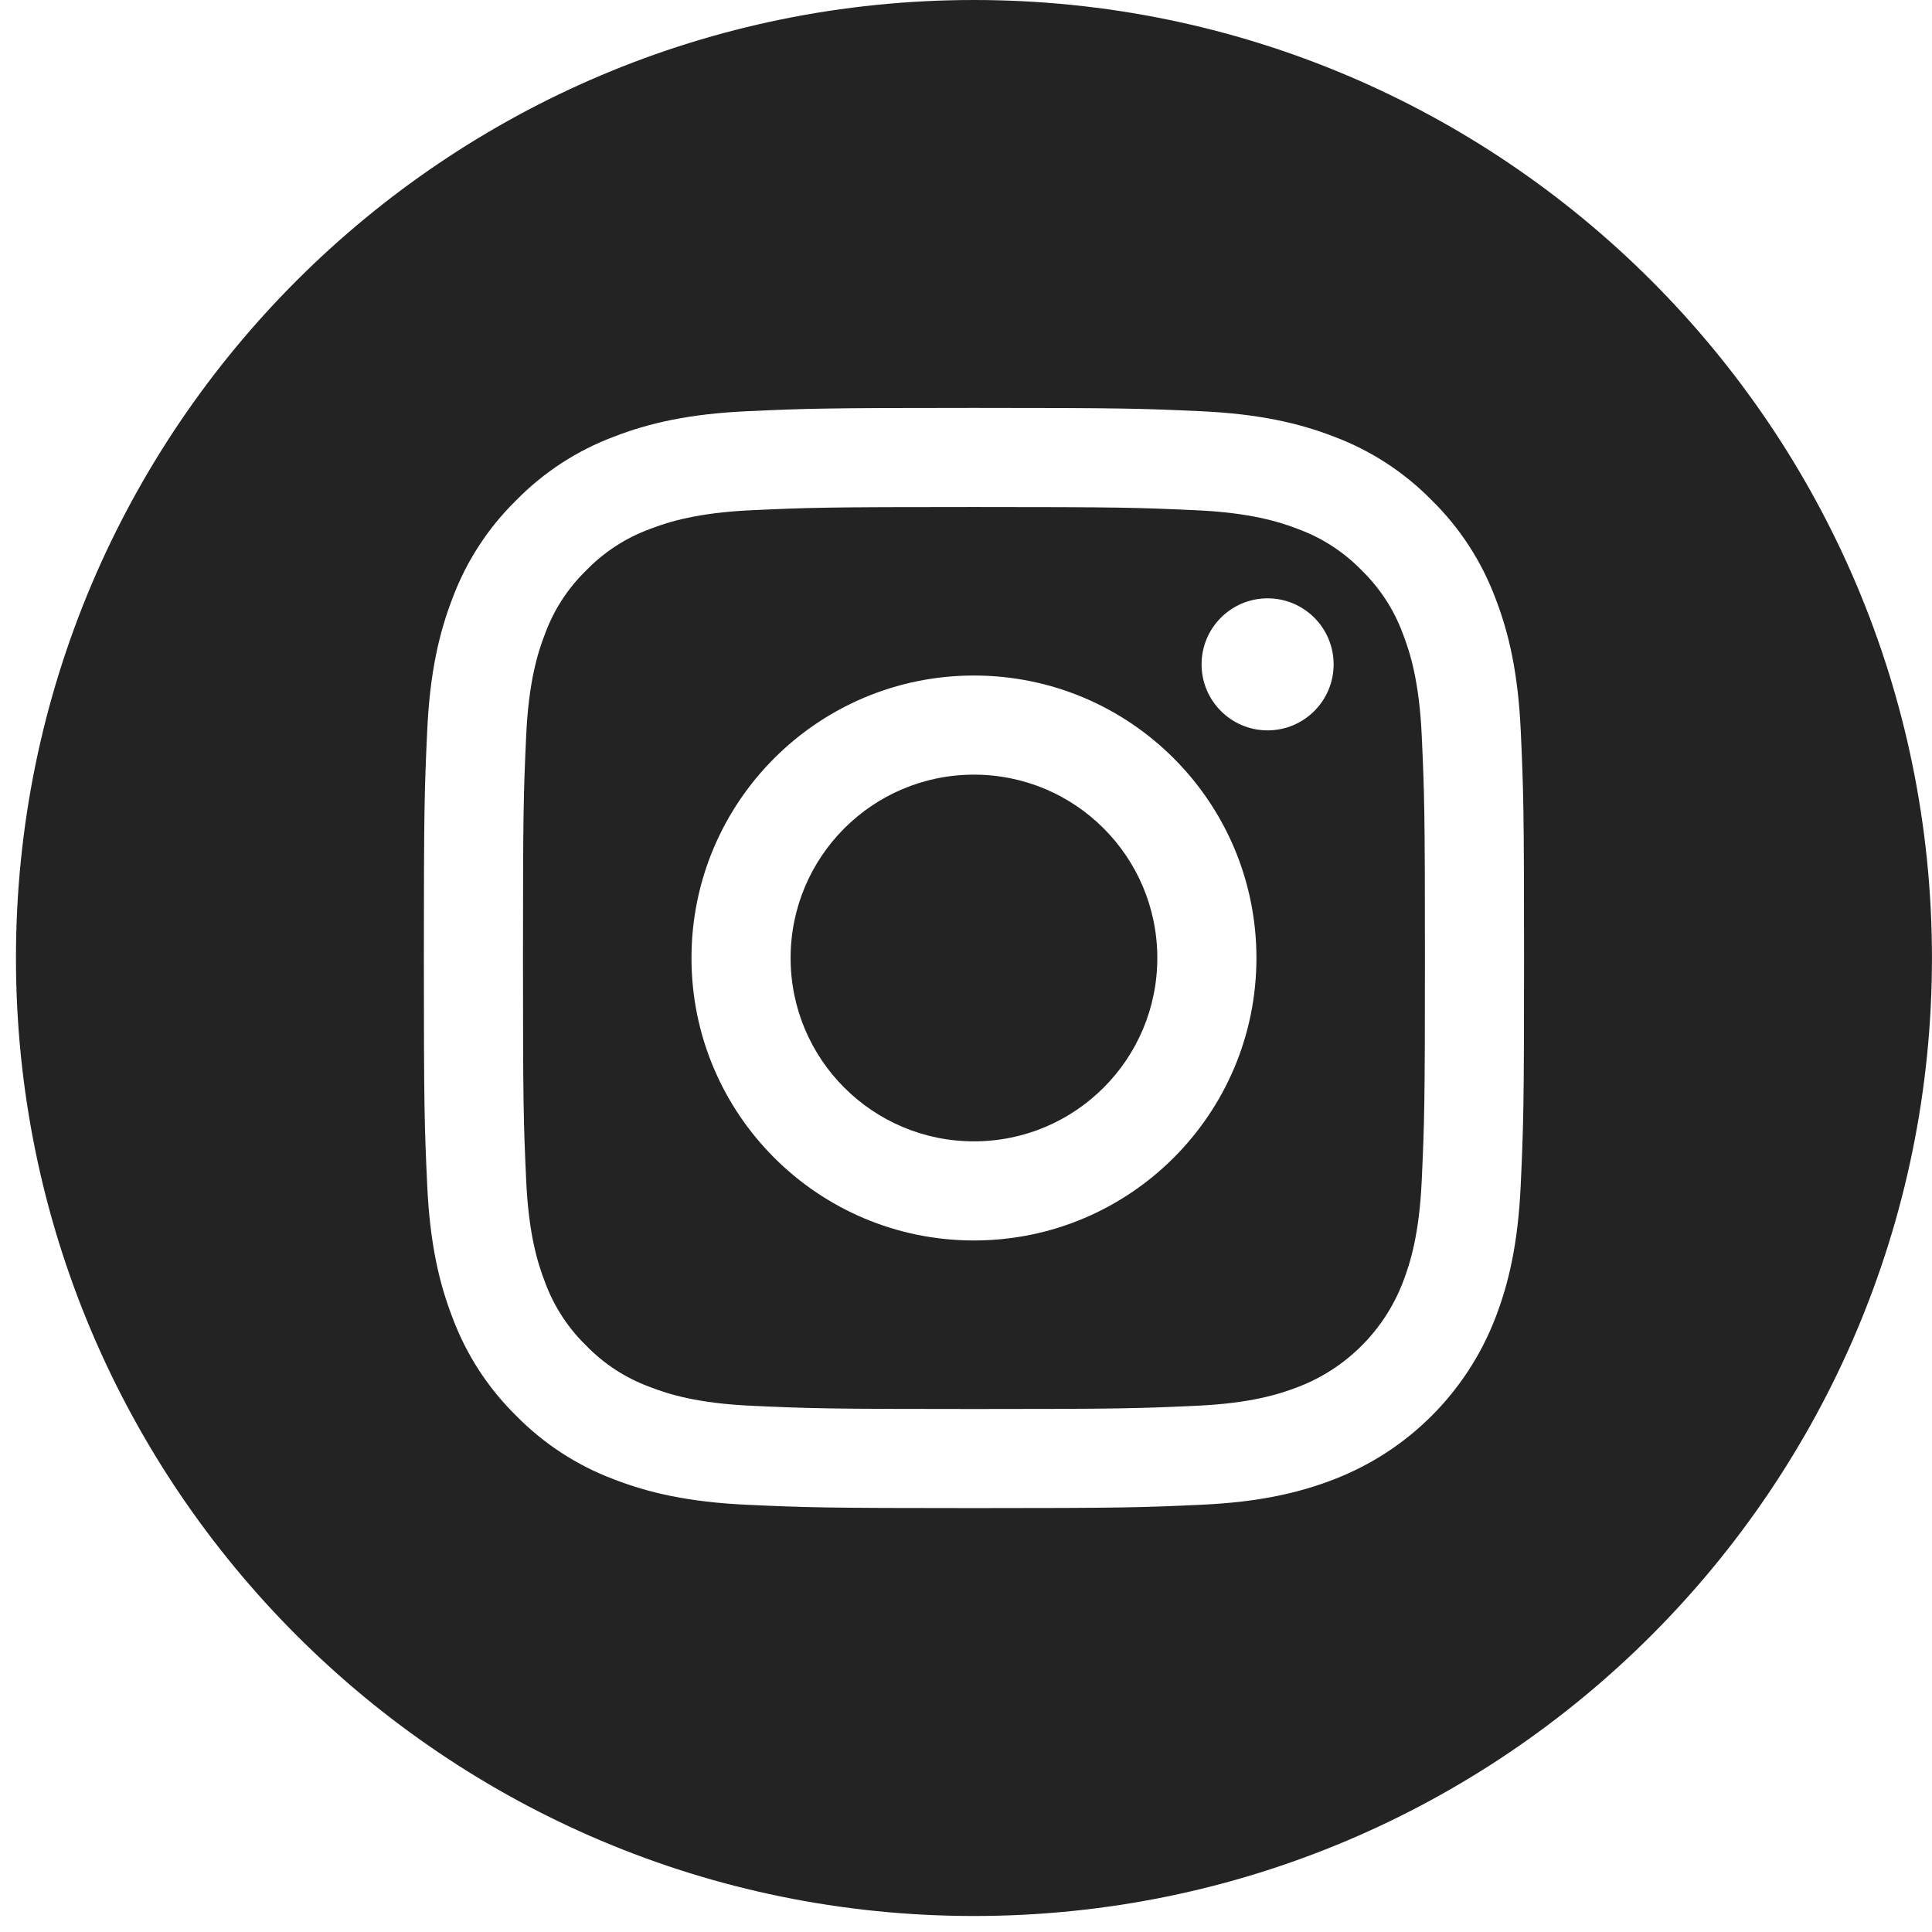 <?xml version="1.0" encoding="UTF-8"?>
<svg width="46px" height="46px" viewBox="0 0 46 46" version="1.1" xmlns="http://www.w3.org/2000/svg" xmlns:xlink="http://www.w3.org/1999/xlink">
    <!-- Generator: Sketch 61 (89581) - https://sketch.com -->
    <title>instagram</title>
    <desc>Created with Sketch.</desc>
    <g id="Page-1" stroke="none" stroke-width="1" fill="none" fill-rule="evenodd" opacity="0.86">
        <g id="Hayden-Outdoors---Home---Mobile" transform="translate(-219, -7114)" fill="#000000" fill-rule="nonzero">
            <g id="Group-14-Copy" transform="translate(31.5, 6978)">
                <g id="Group-5" transform="translate(27.5, 136)">
                    <g id="instagram" transform="translate(160.38, 0)">
                        <path d="M27.175,22.81 C27.175,25.221 25.221,27.175 22.81,27.175 C20.398,27.175 18.444,25.221 18.444,22.81 C18.444,20.398 20.398,18.444 22.81,18.444 C25.221,18.444 27.175,20.398 27.175,22.81 Z" id="Path"></path>
                        <path d="M33.02,15.085 C32.81,14.516 32.475,14.002 32.04,13.579 C31.618,13.144 31.103,12.809 30.534,12.599 C30.073,12.42 29.379,12.207 28.102,12.149 C26.721,12.086 26.307,12.072 22.81,12.072 C19.312,12.072 18.898,12.085 17.517,12.148 C16.24,12.207 15.546,12.42 15.085,12.599 C14.516,12.809 14.001,13.144 13.579,13.579 C13.144,14.002 12.809,14.516 12.599,15.085 C12.42,15.547 12.206,16.24 12.148,17.517 C12.085,18.898 12.072,19.312 12.072,22.81 C12.072,26.307 12.085,26.721 12.148,28.103 C12.206,29.38 12.42,30.073 12.599,30.535 C12.809,31.104 13.144,31.618 13.579,32.04 C14.001,32.476 14.516,32.81 15.085,33.02 C15.546,33.2 16.24,33.413 17.517,33.471 C18.898,33.534 19.312,33.548 22.809,33.548 C26.307,33.548 26.721,33.534 28.102,33.471 C29.379,33.413 30.073,33.2 30.534,33.02 C31.676,32.58 32.579,31.677 33.02,30.535 C33.199,30.073 33.413,29.38 33.471,28.103 C33.534,26.721 33.547,26.307 33.547,22.81 C33.547,19.312 33.534,18.898 33.471,17.517 C33.413,16.24 33.199,15.547 33.02,15.085 L33.02,15.085 Z M22.81,29.535 C19.095,29.535 16.084,26.524 16.084,22.81 C16.084,19.095 19.095,16.084 22.81,16.084 C26.524,16.084 29.535,19.095 29.535,22.81 C29.535,26.524 26.524,29.535 22.81,29.535 Z M29.801,17.39 C28.933,17.39 28.229,16.686 28.229,15.818 C28.229,14.95 28.933,14.246 29.801,14.246 C30.669,14.246 31.373,14.95 31.373,15.818 C31.373,16.686 30.669,17.39 29.801,17.39 Z" id="Shape"></path>
                        <path d="M22.81,0 C10.214,0 0,10.214 0,22.81 C0,35.405 10.214,45.619 22.81,45.619 C35.405,45.619 45.619,35.405 45.619,22.81 C45.619,10.214 35.405,0 22.81,0 Z M35.828,28.21 C35.765,29.604 35.543,30.556 35.22,31.389 C34.539,33.148 33.148,34.539 31.389,35.22 C30.556,35.543 29.604,35.765 28.21,35.828 C26.813,35.892 26.367,35.907 22.81,35.907 C19.253,35.907 18.807,35.892 17.41,35.828 C16.016,35.765 15.063,35.543 14.231,35.22 C13.356,34.891 12.565,34.375 11.911,33.709 C11.244,33.055 10.729,32.263 10.4,31.389 C10.076,30.556 9.855,29.604 9.791,28.21 C9.727,26.813 9.712,26.367 9.712,22.81 C9.712,19.253 9.727,18.806 9.791,17.41 C9.854,16.015 10.076,15.063 10.399,14.23 C10.728,13.356 11.244,12.564 11.911,11.911 C12.564,11.244 13.356,10.729 14.23,10.4 C15.063,10.076 16.015,9.855 17.41,9.791 C18.806,9.727 19.253,9.712 22.81,9.712 C26.367,9.712 26.813,9.727 28.21,9.791 C29.604,9.855 30.556,10.076 31.389,10.399 C32.263,10.728 33.055,11.244 33.709,11.911 C34.375,12.565 34.891,13.356 35.22,14.23 C35.544,15.063 35.765,16.015 35.829,17.41 C35.892,18.806 35.907,19.253 35.907,22.81 C35.907,26.367 35.892,26.813 35.828,28.21 L35.828,28.21 Z" id="Shape"></path>
                    </g>
                </g>
            </g>
        </g>
    </g>
</svg>